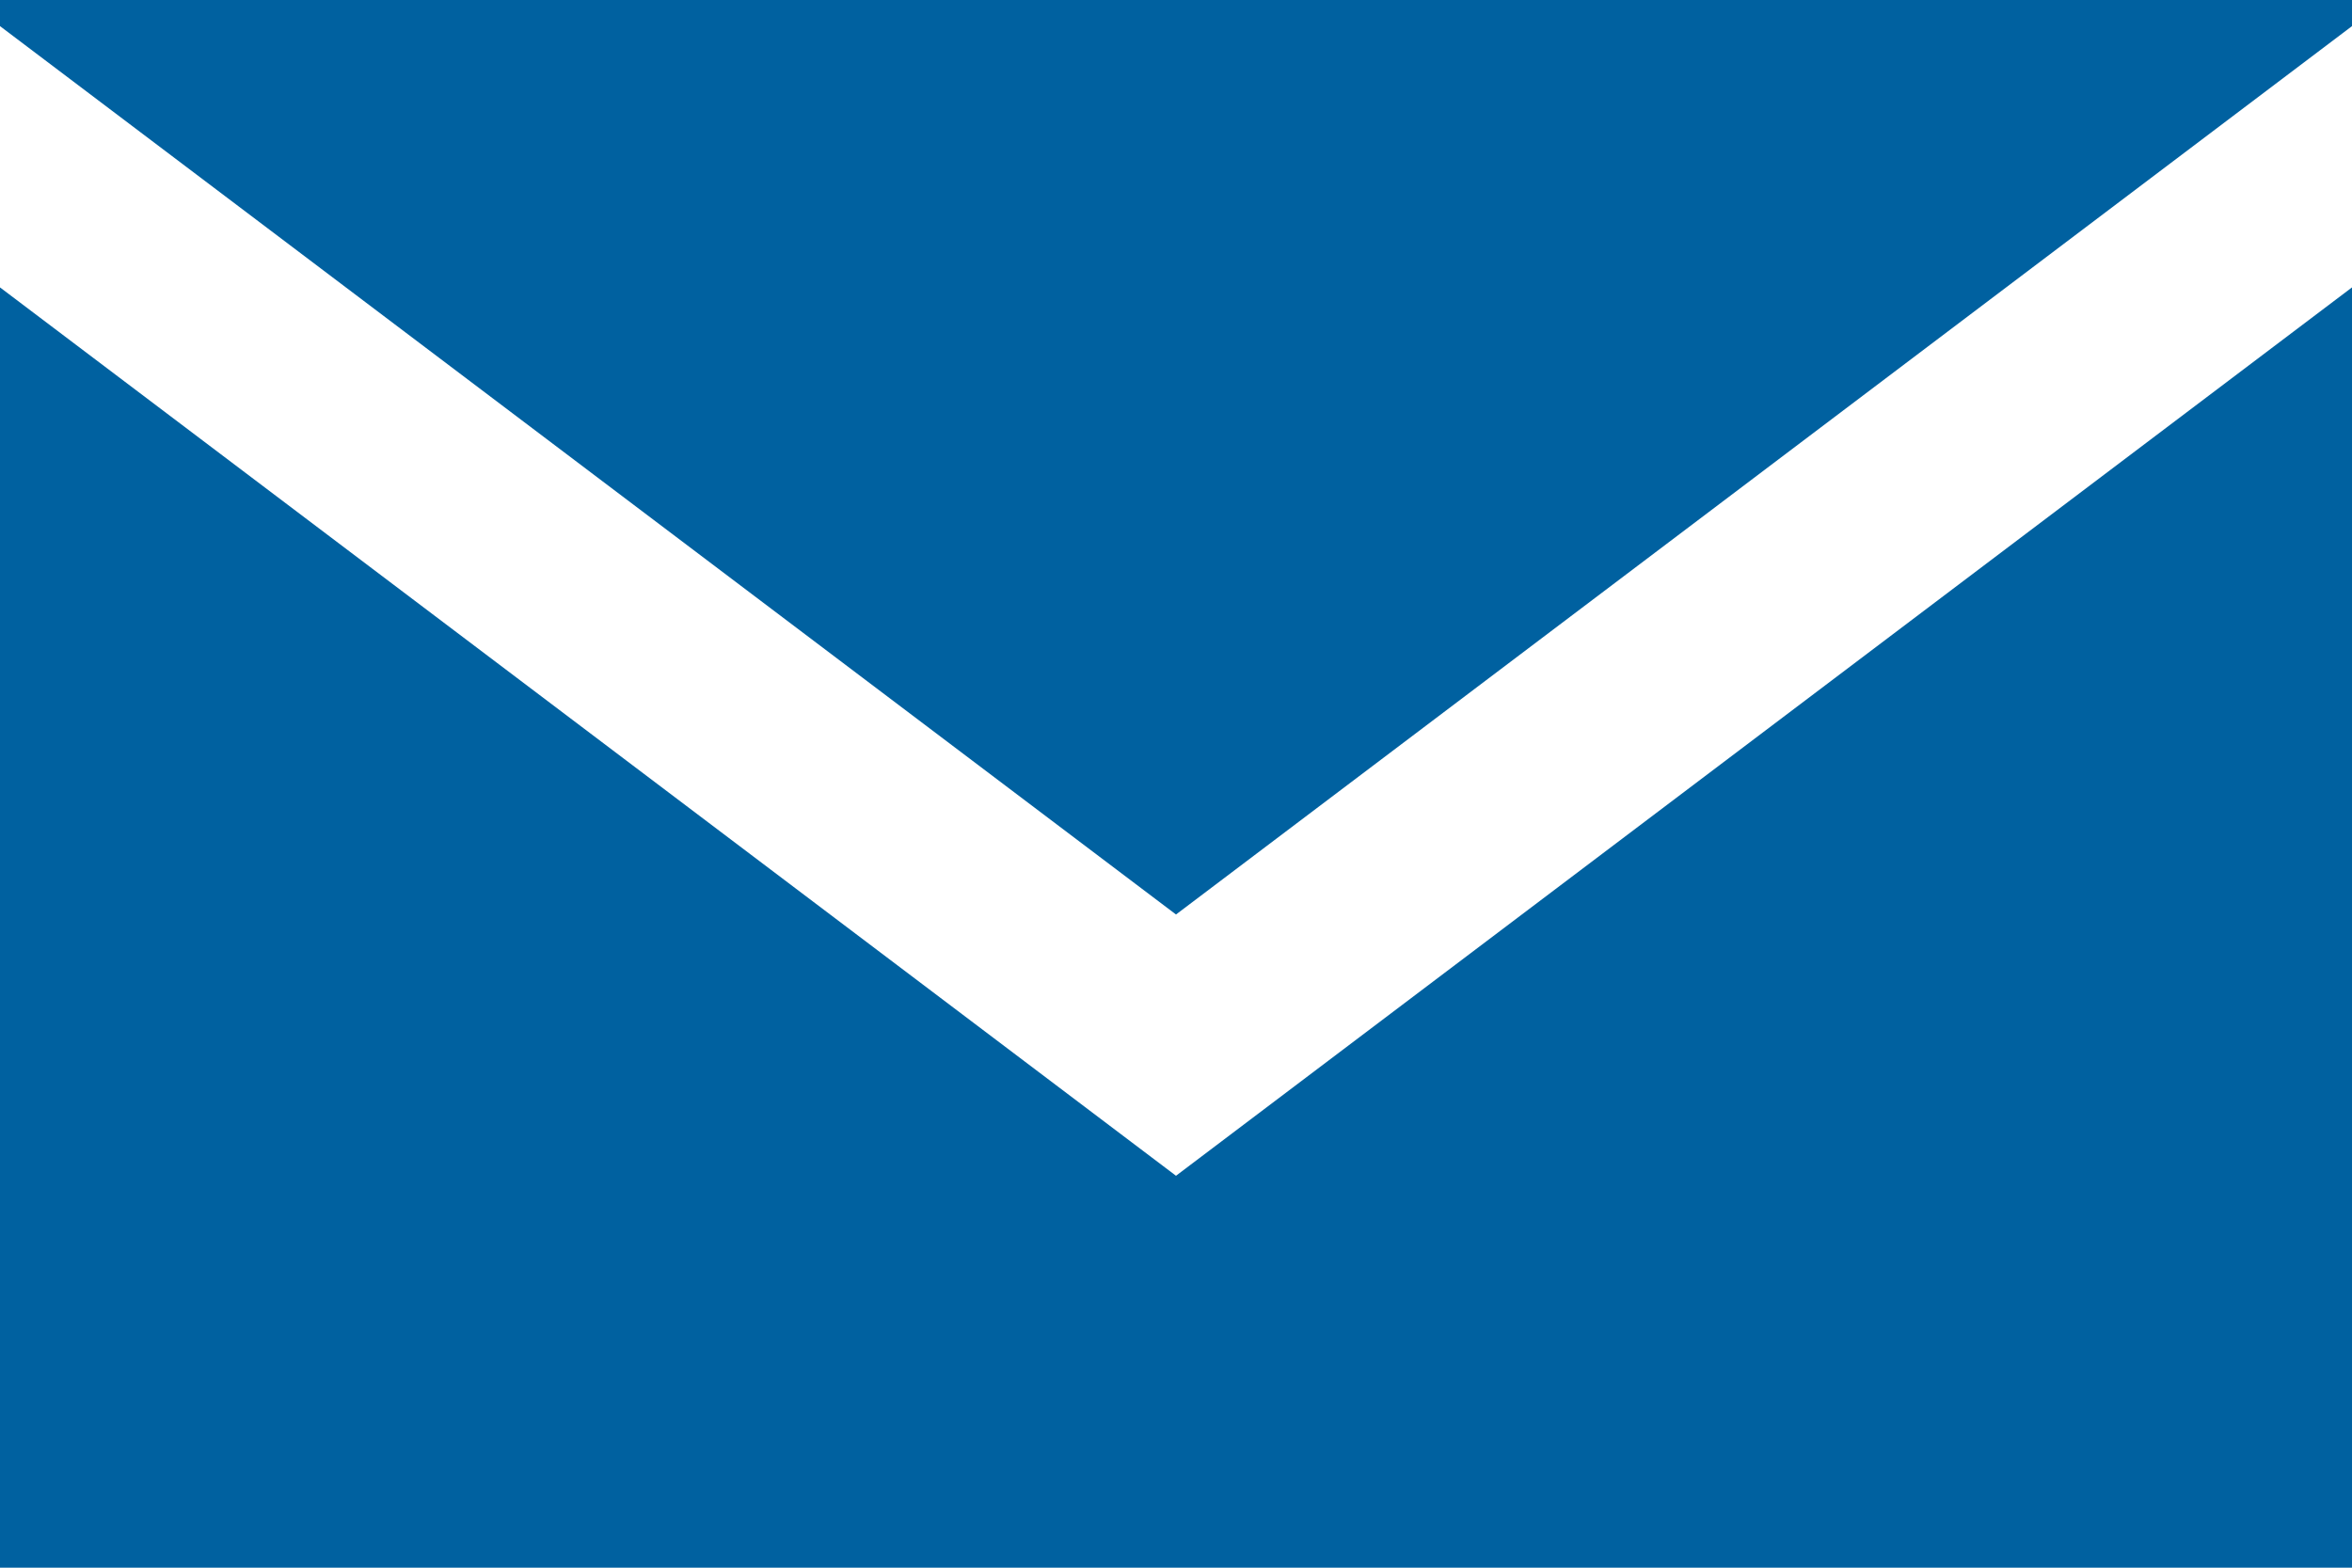 <svg xmlns="http://www.w3.org/2000/svg" width="18" height="12" viewBox="0 0 18 12">
    <path data-name="Icon/Email" d="M3 8.2V18h18V8.2L12 15zm0-2 9 6.8 9-6.8V6H3z" transform="translate(-3 -6)" style="fill:#0061a0"/>
</svg>
